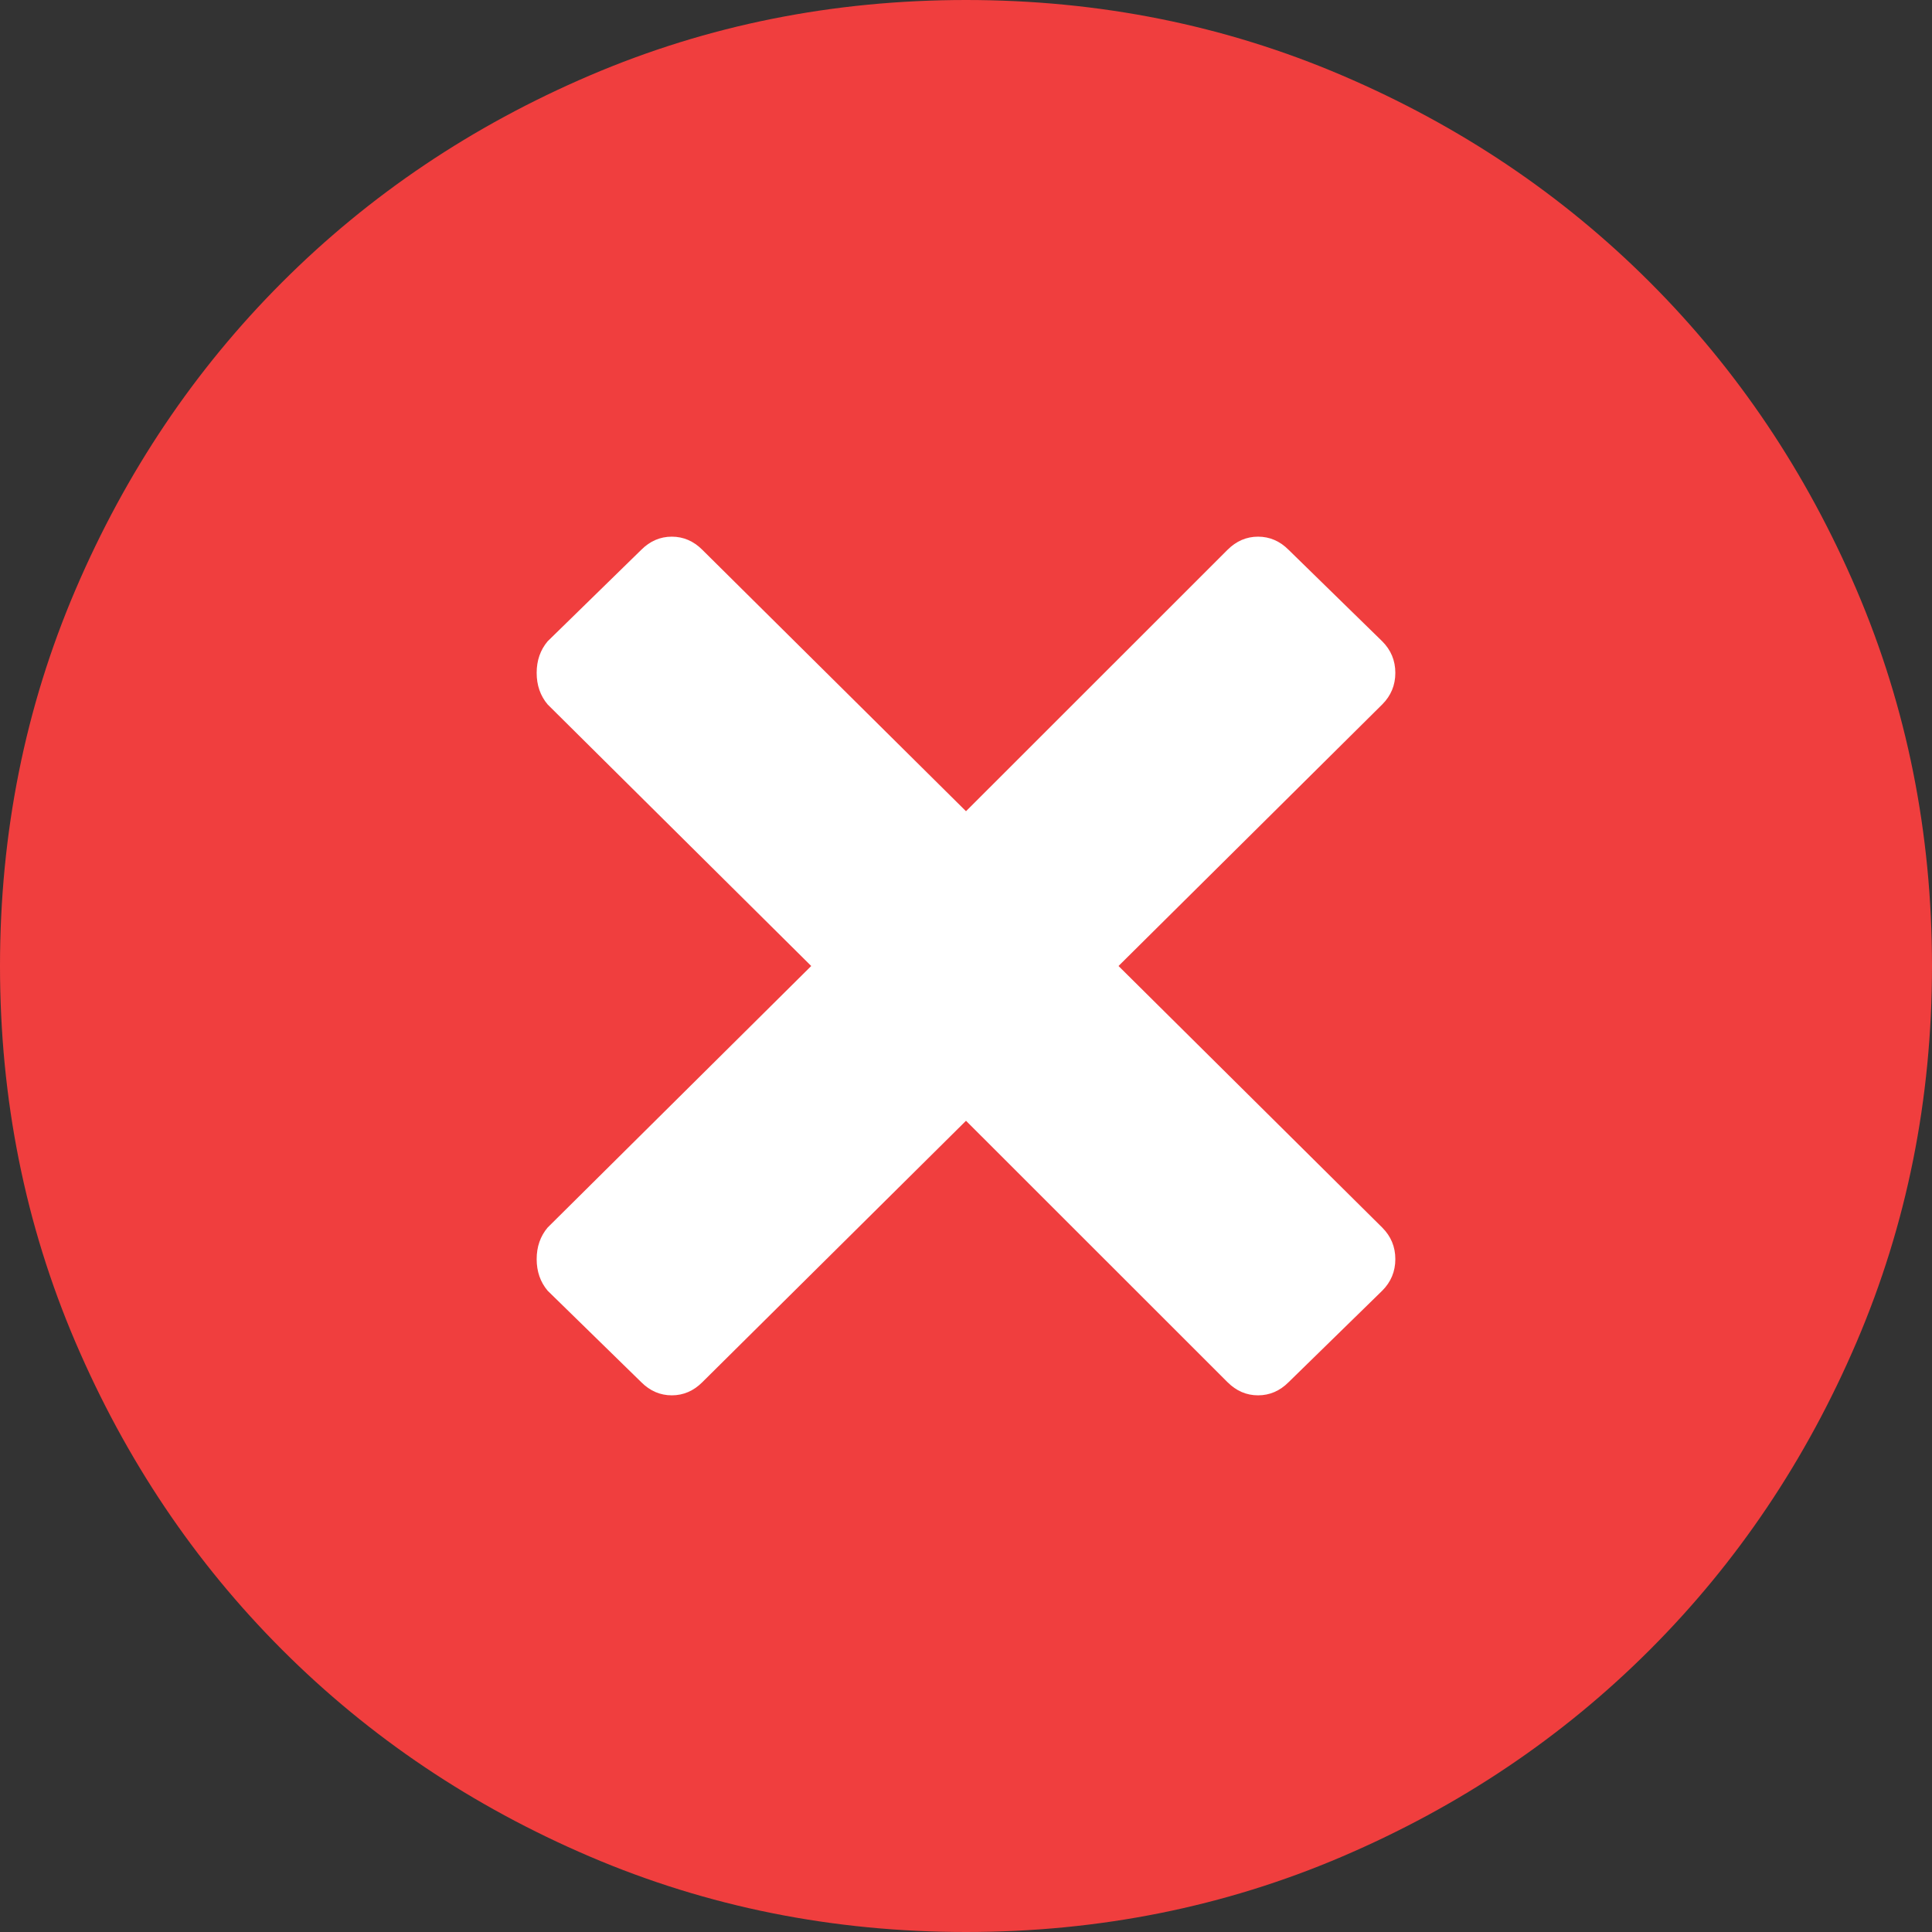 <svg width="18" height="18" viewBox="0 0 18 18" fill="none" xmlns="http://www.w3.org/2000/svg">
<rect x="0" y="0" width="18" height="18" fill="#333333" stroke="none"/>
<circle cx="9.5" cy="9.5" r="6.5" fill="white"/>
<path fill-rule="evenodd" clip-rule="evenodd" d="M9 18C7.76 18 6.591 17.766 5.495 17.297C4.399 16.828 3.444 16.186 2.629 15.371C1.814 14.556 1.172 13.601 0.703 12.505C0.234 11.409 0 10.24 0 9C0 7.76 0.234 6.591 0.703 5.495C1.172 4.399 1.814 3.444 2.629 2.629C3.444 1.814 4.399 1.172 5.495 0.703C6.591 0.234 7.76 0 9 0C10.24 0 11.409 0.234 12.505 0.703C13.601 1.172 14.556 1.814 15.371 2.629C16.186 3.444 16.828 4.399 17.297 5.495C17.766 6.591 18 7.76 18 9C18 10.24 17.766 11.409 17.297 12.505C16.828 13.601 16.186 14.556 15.371 15.371C14.556 16.186 13.601 16.828 12.505 17.297C11.409 17.766 10.24 18 9 18V18ZM12.878 6.563C12.959 6.482 13 6.384 13 6.269C13 6.154 12.959 6.056 12.878 5.975L12.005 5.122C11.924 5.041 11.829 5 11.721 5C11.613 5 11.518 5.041 11.437 5.122L9 7.558L6.543 5.122C6.462 5.041 6.367 5 6.259 5C6.151 5 6.056 5.041 5.975 5.122L5.102 5.975C5.034 6.056 5 6.154 5 6.269C5 6.384 5.034 6.482 5.102 6.563L7.558 9L5.102 11.437C5.034 11.518 5 11.616 5 11.731C5 11.846 5.034 11.944 5.102 12.025L5.975 12.878C6.056 12.959 6.151 13 6.259 13C6.367 13 6.462 12.959 6.543 12.878L9 10.442L11.437 12.878C11.518 12.959 11.613 13 11.721 13C11.829 13 11.924 12.959 12.005 12.878L12.878 12.025C12.959 11.944 13 11.846 13 11.731C13 11.616 12.959 11.518 12.878 11.437L10.421 9L12.878 6.563Z" fill="#F03E3E"/>
</svg>
